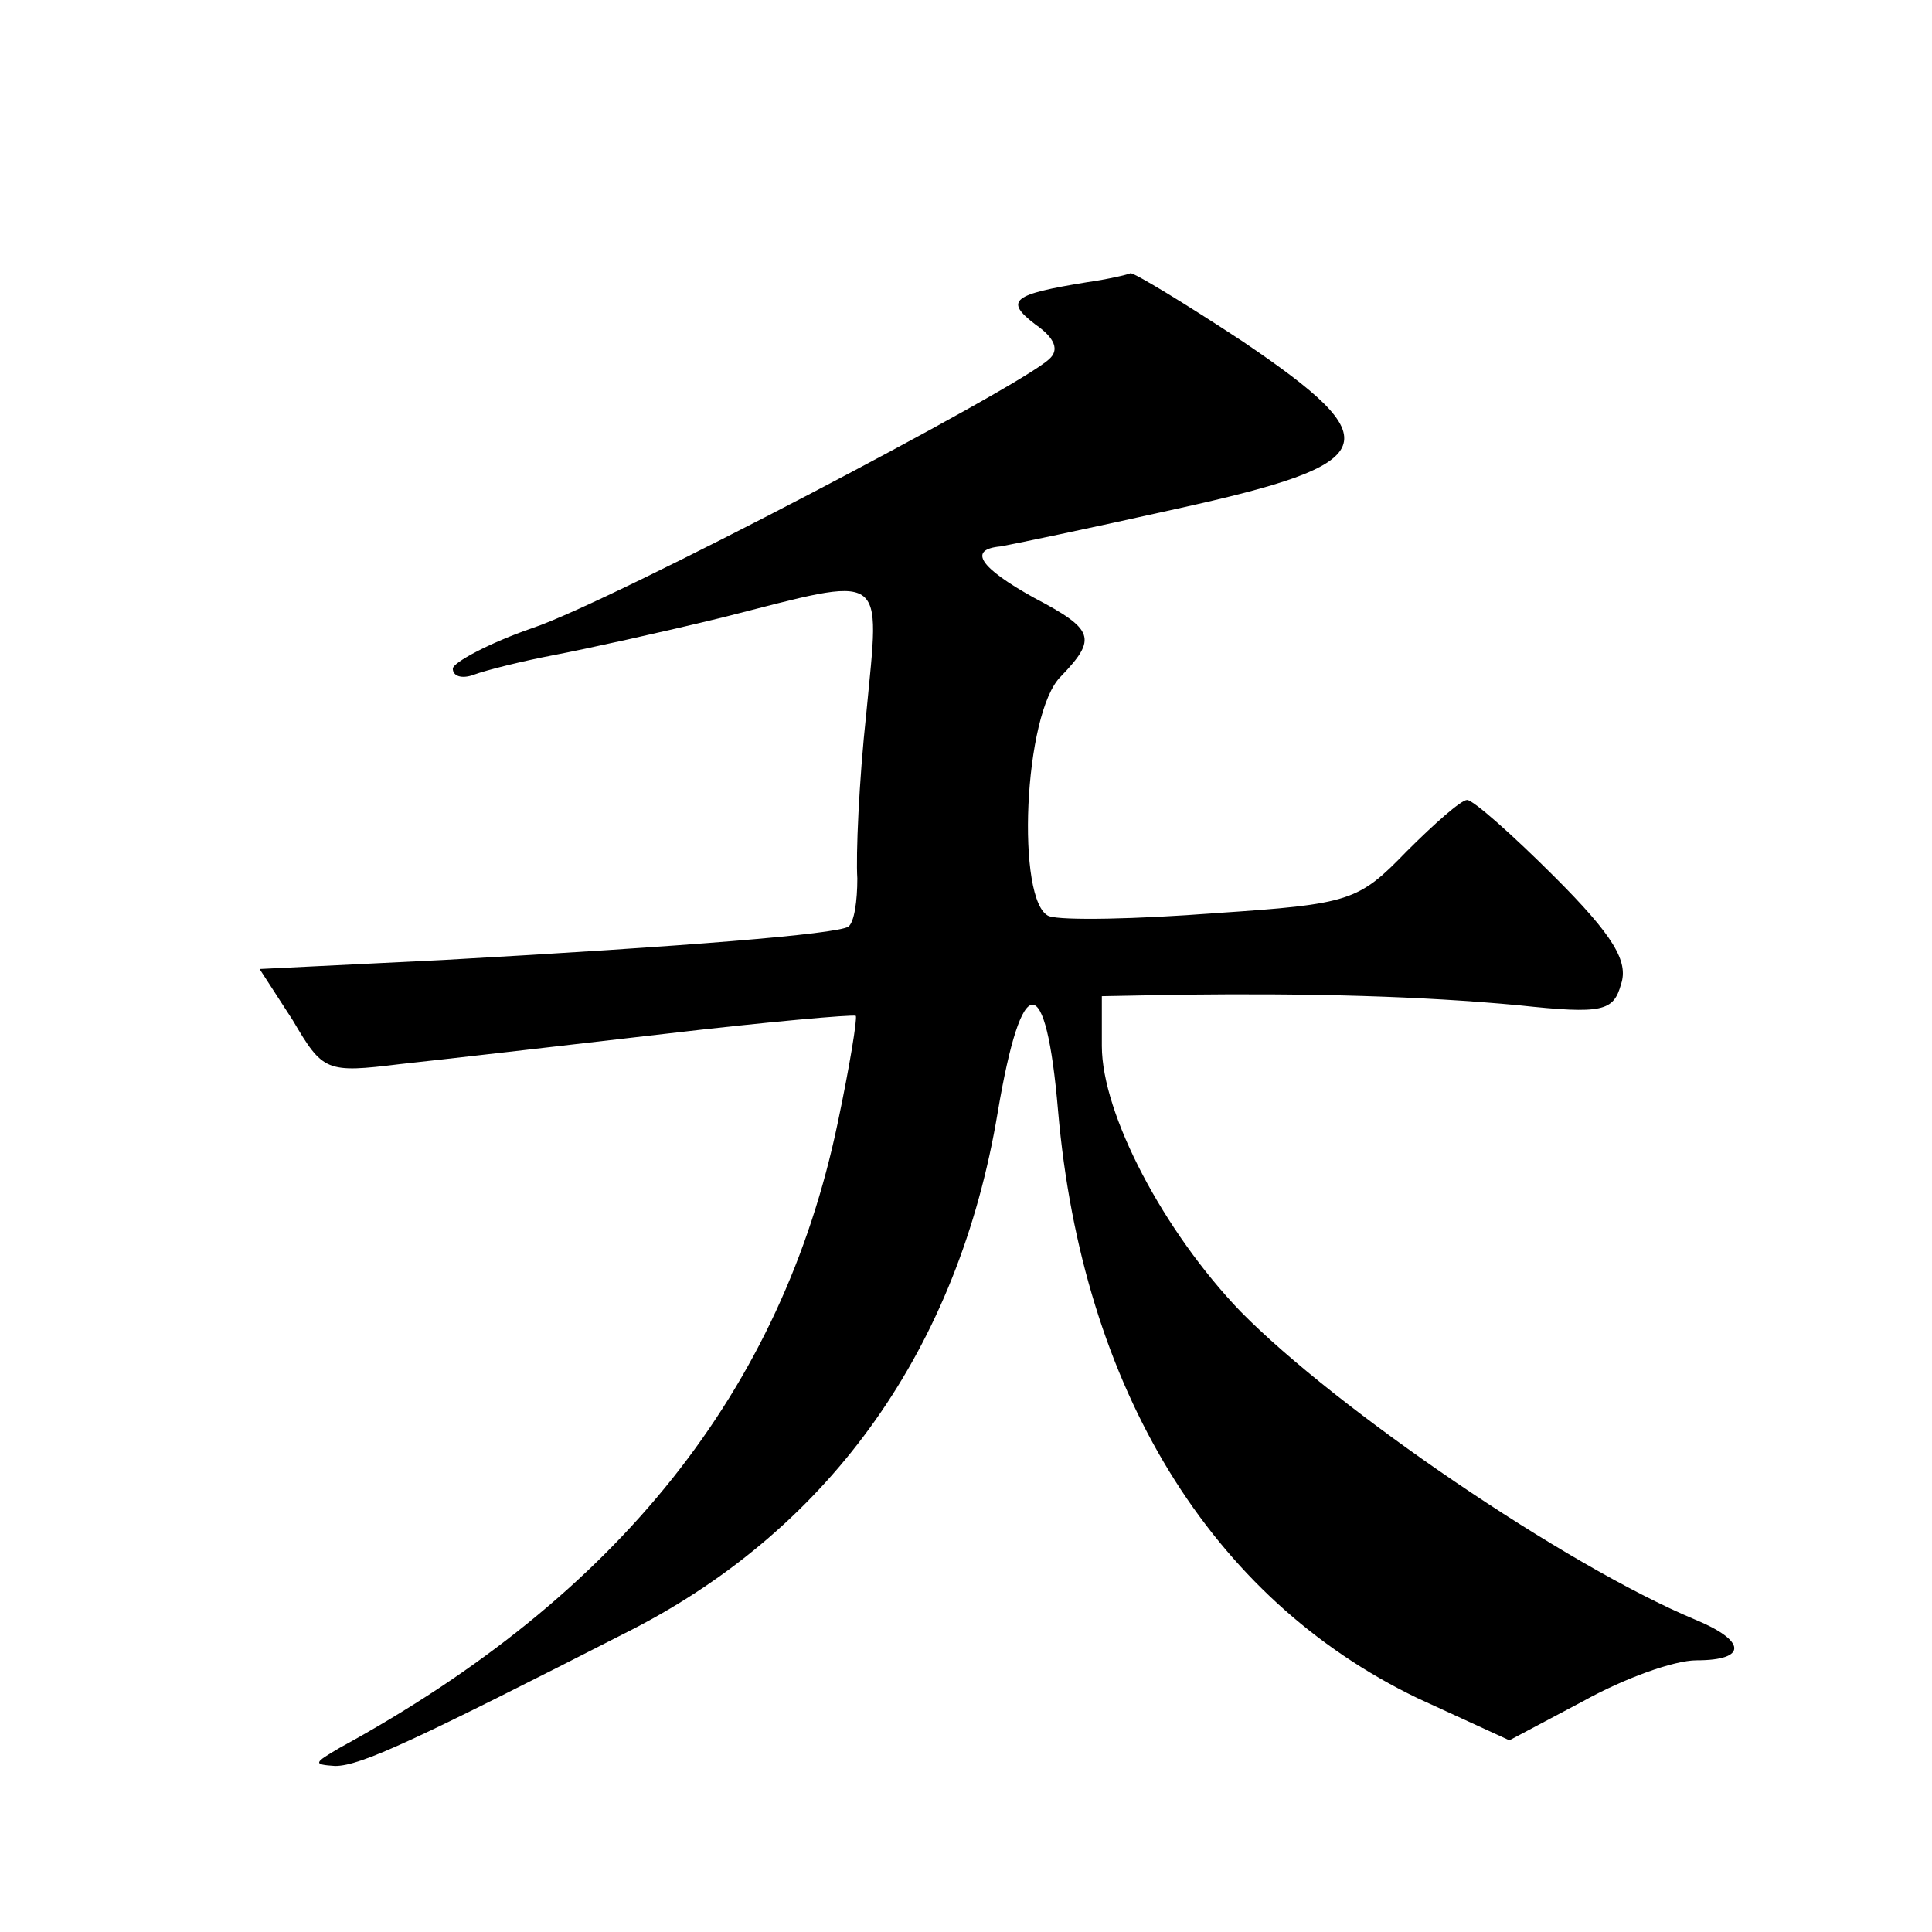 <?xml version="1.0" standalone="no"?>
<!DOCTYPE svg PUBLIC "-//W3C//DTD SVG 20010904//EN"
 "http://www.w3.org/TR/2001/REC-SVG-20010904/DTD/svg10.dtd">
<svg version="1.0" xmlns="http://www.w3.org/2000/svg"
 width="128pt" height="128pt" viewBox="0 0 128 128"
 preserveAspectRatio="xMidYMid meet">
<g transform="translate(0,128) scale(0.1,-0.1)"
fill="#0" stroke="none">
<path d="M720 1093 c-49 -8 -55 -12 -34 -28 13 -9 16 -17 9 -23 -20 -19 -291 -161
-342 -178 -29 -10 -53 -23 -53 -27 0 -5 6 -7 14 -4 8 3 32 9 53 13 21 4 71 15 112
25 110 28 104 32 95 -63 -5 -46 -7 -95 -6 -110 0 -15 -2 -29 -6 -32 -9 -5 -107
-13 -268 -22 l-122 -6 22 -34 c20 -34 22 -35 71 -29 28 3 106 12 175 20 68 8 125
13 127 12 1 -2 -4 -33 -12 -71 -37 -177 -145 -313 -330 -414 -17 -10 -18 -11 -3
-12 17 0 53 17 198 91 131 68 215 186 241 342 16 95 32 95 40 1 16 -184 101 -323
238 -389 l61 -28 49 26 c27 15 60 27 75 27 34 0 33 13 -1 27 -86 36 -237 139 -301
204 -51 53 -92 131 -92 176 l0 33 53 1 c87 1 159 -1 223 -7 56 -6 63 -4 68 14 5
15 -5 32 -44 71 -28 28 -54 51 -58 51 -4 0 -22 -16 -40 -34 -32 -33 -37 -35 -127
-41 -52 -4 -101 -5 -110 -2 -22 9 -17 135 8 159 24 25 22 31 -18 52 -36 20 -44
32 -22 34 6 1 59 12 117 25 136 30 142 44 43 111 -38 25 -71 45 -74 45 -2 -1 -15
-4 -29 -6z"/>
</g>
</svg>
